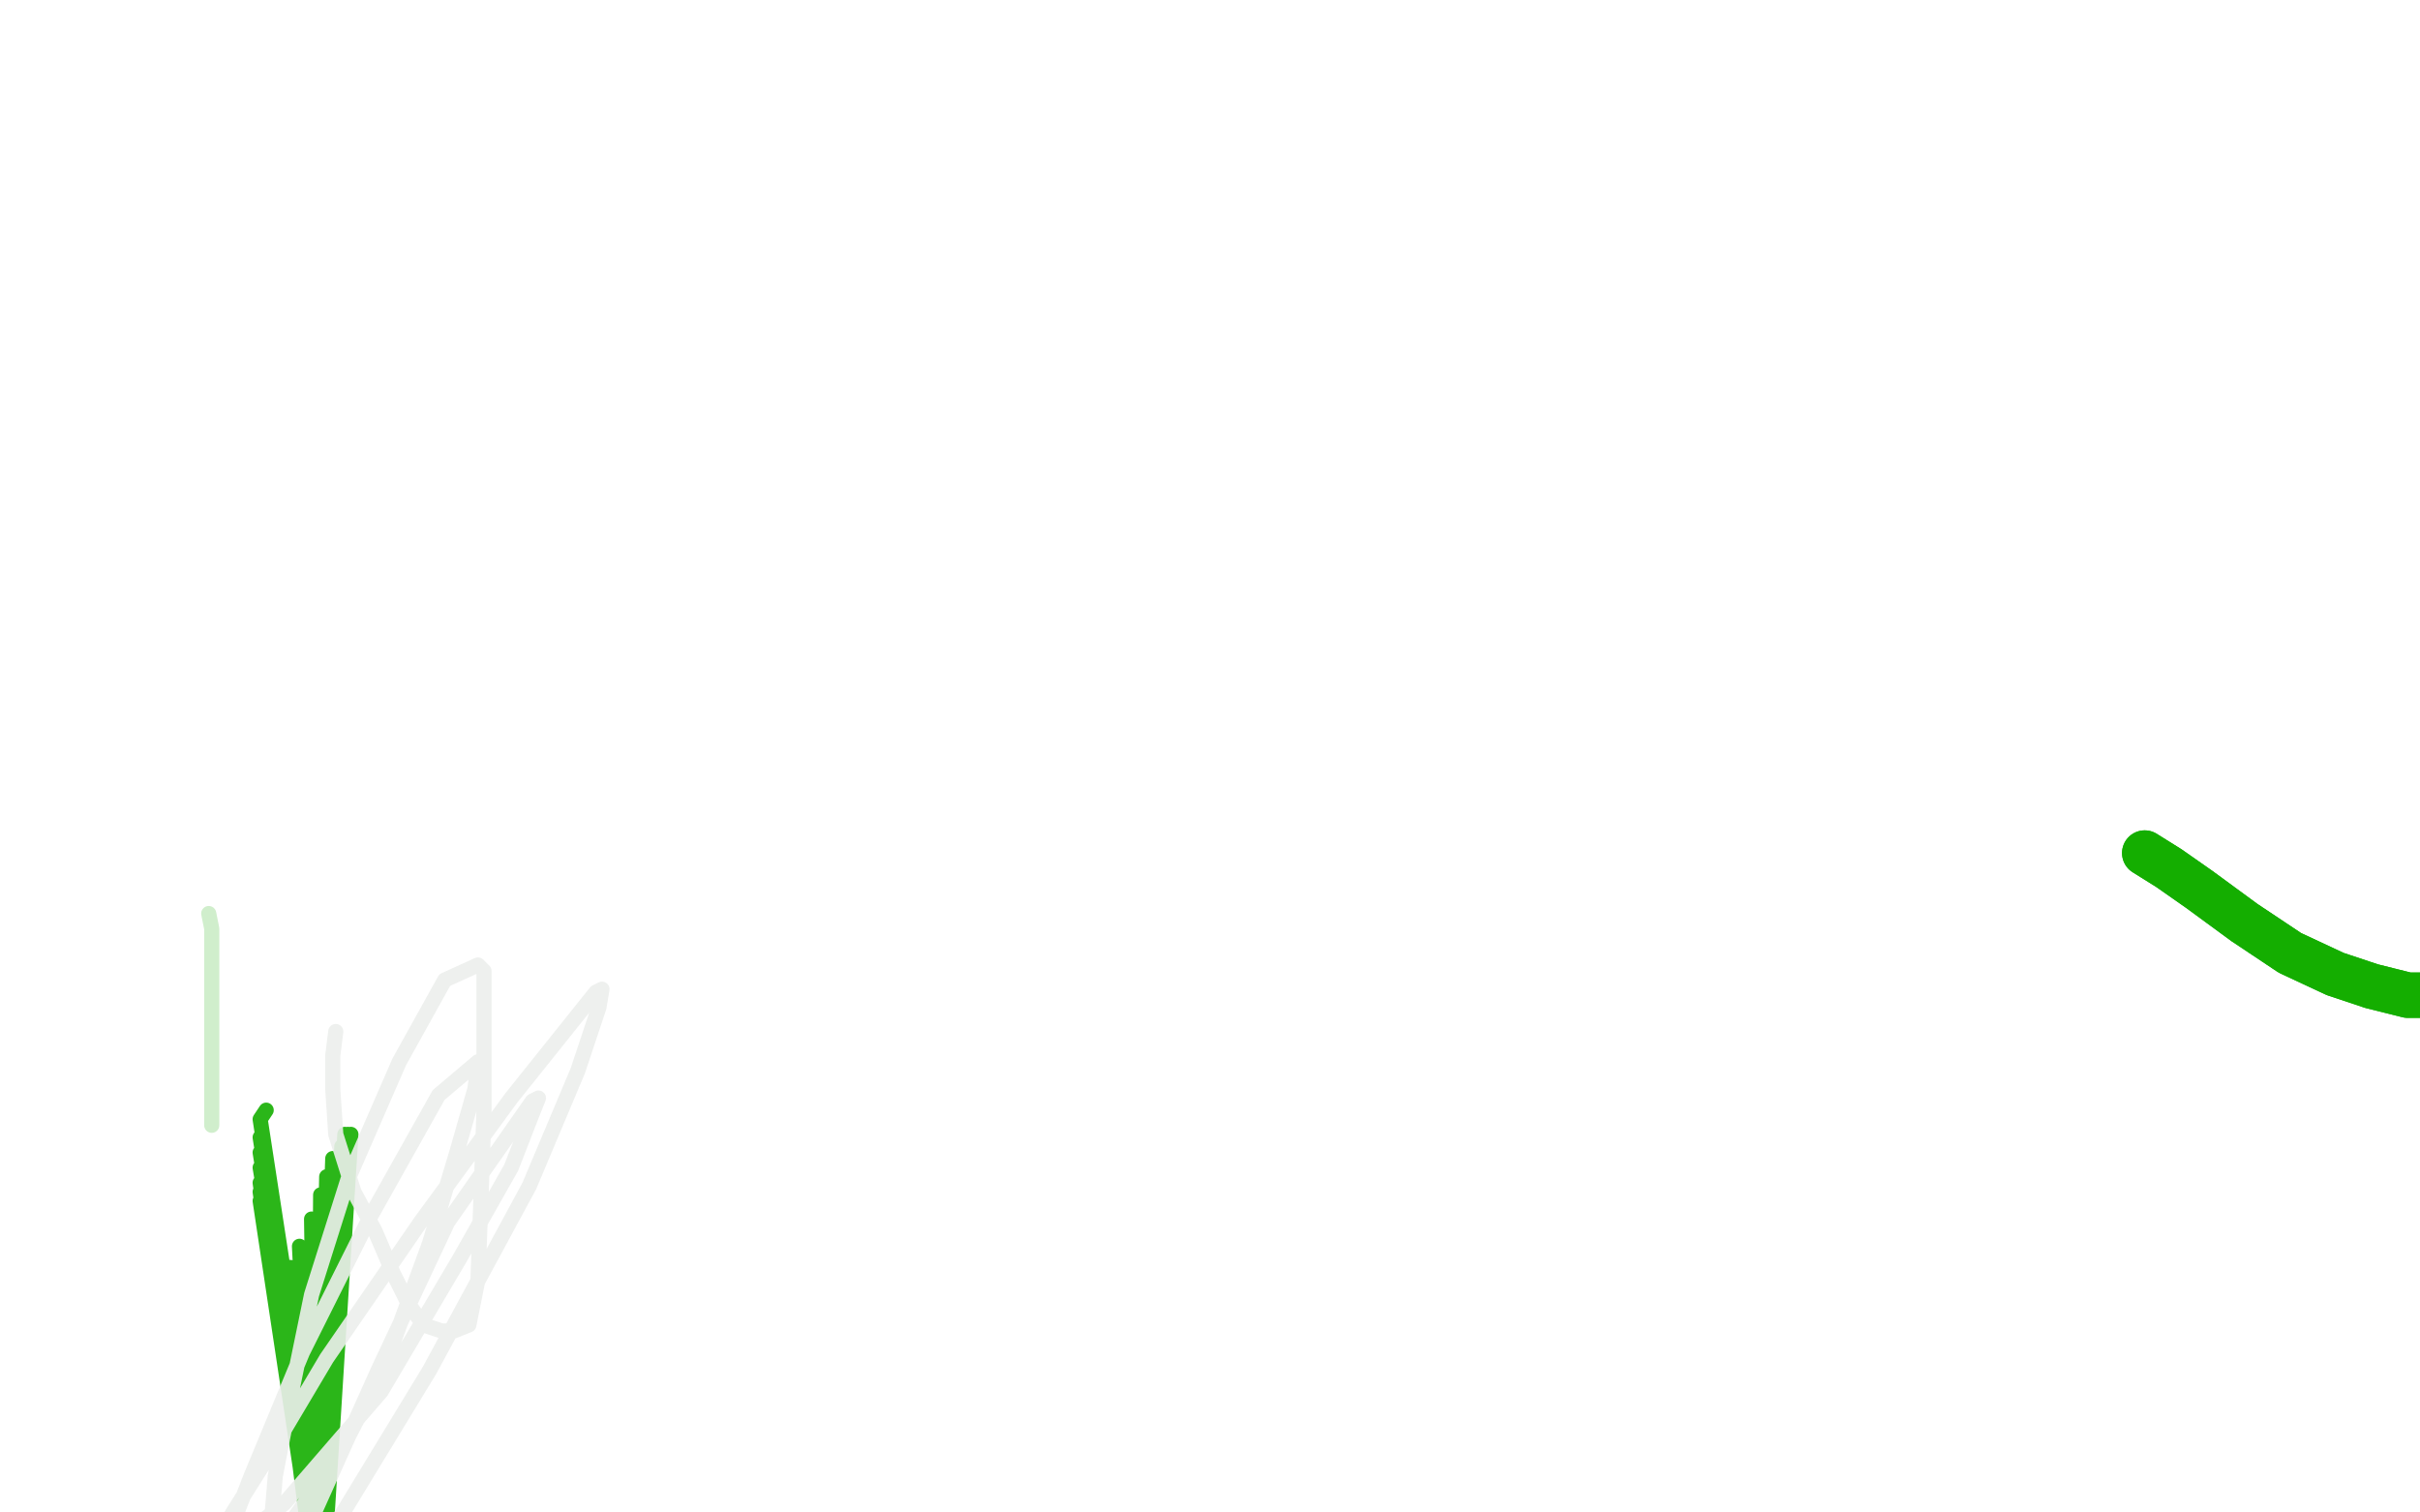 <?xml version="1.0" standalone="no"?>
<!DOCTYPE svg PUBLIC "-//W3C//DTD SVG 1.1//EN"
"http://www.w3.org/Graphics/SVG/1.1/DTD/svg11.dtd">

<svg width="800" height="500" version="1.1" xmlns="http://www.w3.org/2000/svg" xmlns:xlink="http://www.w3.org/1999/xlink" style="stroke-antialiasing: false"><desc>This SVG has been created on https://colorillo.com/</desc><rect x='0' y='0' width='800' height='500' style='fill: rgb(255,255,255); stroke-width:0' /><polyline points="709,282 717,287 717,287 727,294 727,294 742,305 742,305 757,315 757,315 772,322 772,322 784,326 784,326 796,329 796,329 806,329 811,329 816,329 819,324 821,318 821,310 821,300 821,291 821,285 821,280 821,277 821,276" style="fill: none; stroke: #14ae00; stroke-width: 15; stroke-linejoin: round; stroke-linecap: round; stroke-antialiasing: false; stroke-antialias: 0; opacity: 1.0"/>
<polyline points="709,282 717,287 717,287 727,294 727,294 742,305 742,305 757,315 757,315 772,322 772,322 784,326 784,326 796,329 806,329 811,329 816,329 819,324 821,318 821,310 821,300 821,291 821,285 821,280 821,277 821,276" style="fill: none; stroke: #14ae00; stroke-width: 15; stroke-linejoin: round; stroke-linecap: round; stroke-antialiasing: false; stroke-antialias: 0; opacity: 1.0"/>
<polyline points="69,302 70,307 70,307 70,314 70,314 70,322 70,322 70,329 70,329 70,336 70,336 70,342 70,342 70,348 70,353 70,356 70,358 70,361 70,363 70,365 70,366 70,367 70,368 70,369 70,370 70,372" style="fill: none; stroke: #14ae00; stroke-width: 5; stroke-linejoin: round; stroke-linecap: round; stroke-antialiasing: false; stroke-antialias: 0; opacity: 0.2"/>
<polyline points="88,367 86,370 86,370 117,572 117,572 86,376 86,376 117,572 117,572 86,381 86,381 117,572 117,572 86,386 86,386 117,572 117,572 86,391 86,391 111,564 111,564 86,394 86,394 111,563 111,563 86,397 86,397 111,561 87,400 111,558 87,401 111,556 88,402 111,555 88,403 111,553 89,406 110,552 89,409 110,550 90,411 109,548 90,413 109,547 91,416 108,546 91,419 108,544 92,421 107,543 92,423 107,541 92,426 106,539 92,427 106,538 92,428 106,537 93,428 105,532 94,428 105,532 94,425 105,532 96,419 105,532 99,412 105,532 103,403 105,532 106,395 105,532 108,389 105,532 110,383 105,532 113,379 105,532 114,377 105,532 114,375 105,532 115,375 106,535 116,375" style="fill: none; stroke: #14ae00; stroke-width: 5; stroke-linejoin: round; stroke-linecap: round; stroke-antialiasing: false; stroke-antialias: 0; opacity: 0.9"/>
<polyline points="111,341 110,349 110,349 110,360 110,360 111,375 111,375 117,394 117,394 124,407 124,407 130,421 130,421 135,431 140,438 146,440 150,440 155,438 158,423 159,396 160,367 160,344 160,328 160,321 158,319 147,324 132,351 115,390 103,428 96,462 91,488 90,500 90,505 95,505 112,481 127,452 142,411 151,381 157,360 158,352 158,351 145,362 122,403 100,447 83,488 76,506 74,513 94,497 126,460 152,416 169,386 176,368 178,363 176,364 148,404 125,453 103,502 94,526 92,534 114,499 142,453 175,392 191,354 198,333 199,327 197,328 169,363 139,404 108,449 89,481 77,500 73,507" style="fill: none; stroke: #eceeec; stroke-width: 5; stroke-linejoin: round; stroke-linecap: round; stroke-antialiasing: false; stroke-antialias: 0; opacity: 0.9"/>
</svg>
